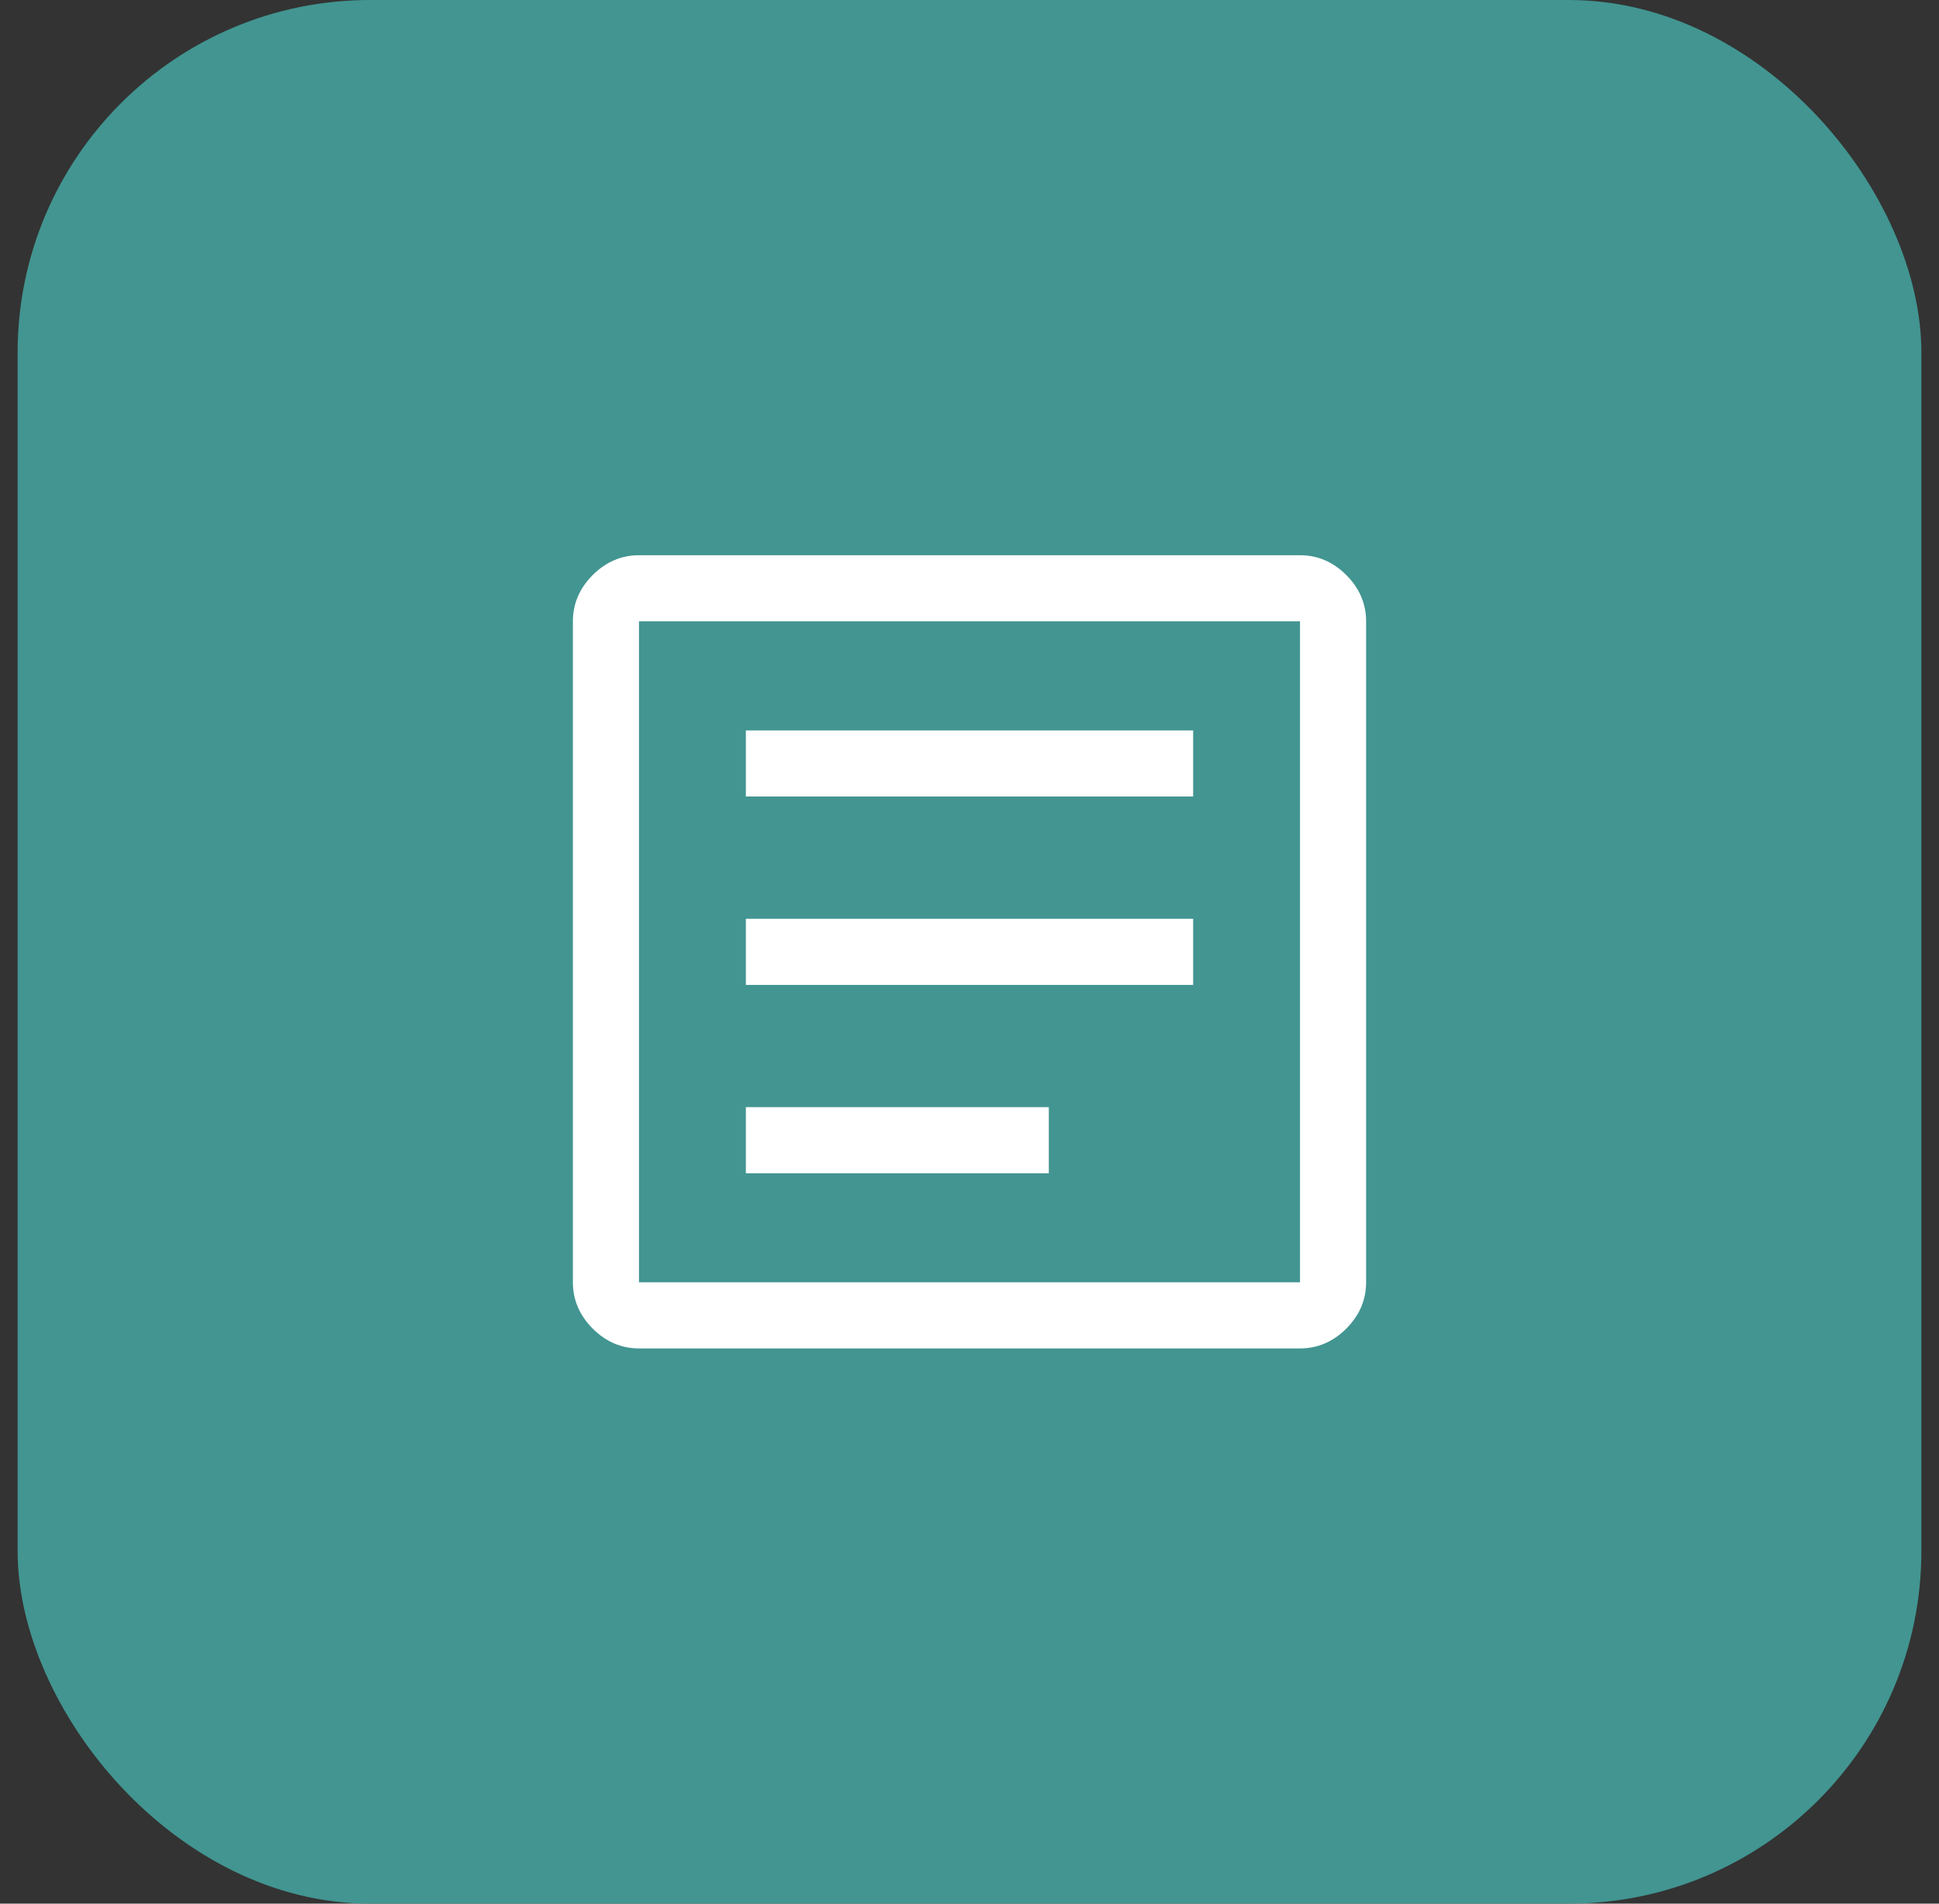 <svg xmlns="http://www.w3.org/2000/svg" width="55" height="54" viewBox="0 0 55 54" fill="none"><rect x="0" y="0" width="55" height="54" fill="#333333" stroke="none"/><rect x="0.5" width="54" height="54" rx="10" fill="#429591"></rect><path d="M21.156 33.281H29.75V31.406H21.156V33.281ZM21.156 27.938H33.844V26.062H21.156V27.938ZM21.156 22.594H33.844V20.719H21.156V22.594ZM18.125 38.25C17.625 38.25 17.188 38.062 16.812 37.688C16.438 37.312 16.25 36.875 16.25 36.375V17.625C16.25 17.125 16.438 16.688 16.812 16.312C17.188 15.938 17.625 15.75 18.125 15.75H36.875C37.375 15.75 37.812 15.938 38.188 16.312C38.562 16.688 38.75 17.125 38.75 17.625V36.375C38.75 36.875 38.562 37.312 38.188 37.688C37.812 38.062 37.375 38.25 36.875 38.25H18.125ZM18.125 36.375H36.875V17.625H18.125V36.375Z" fill="white"></path></svg>